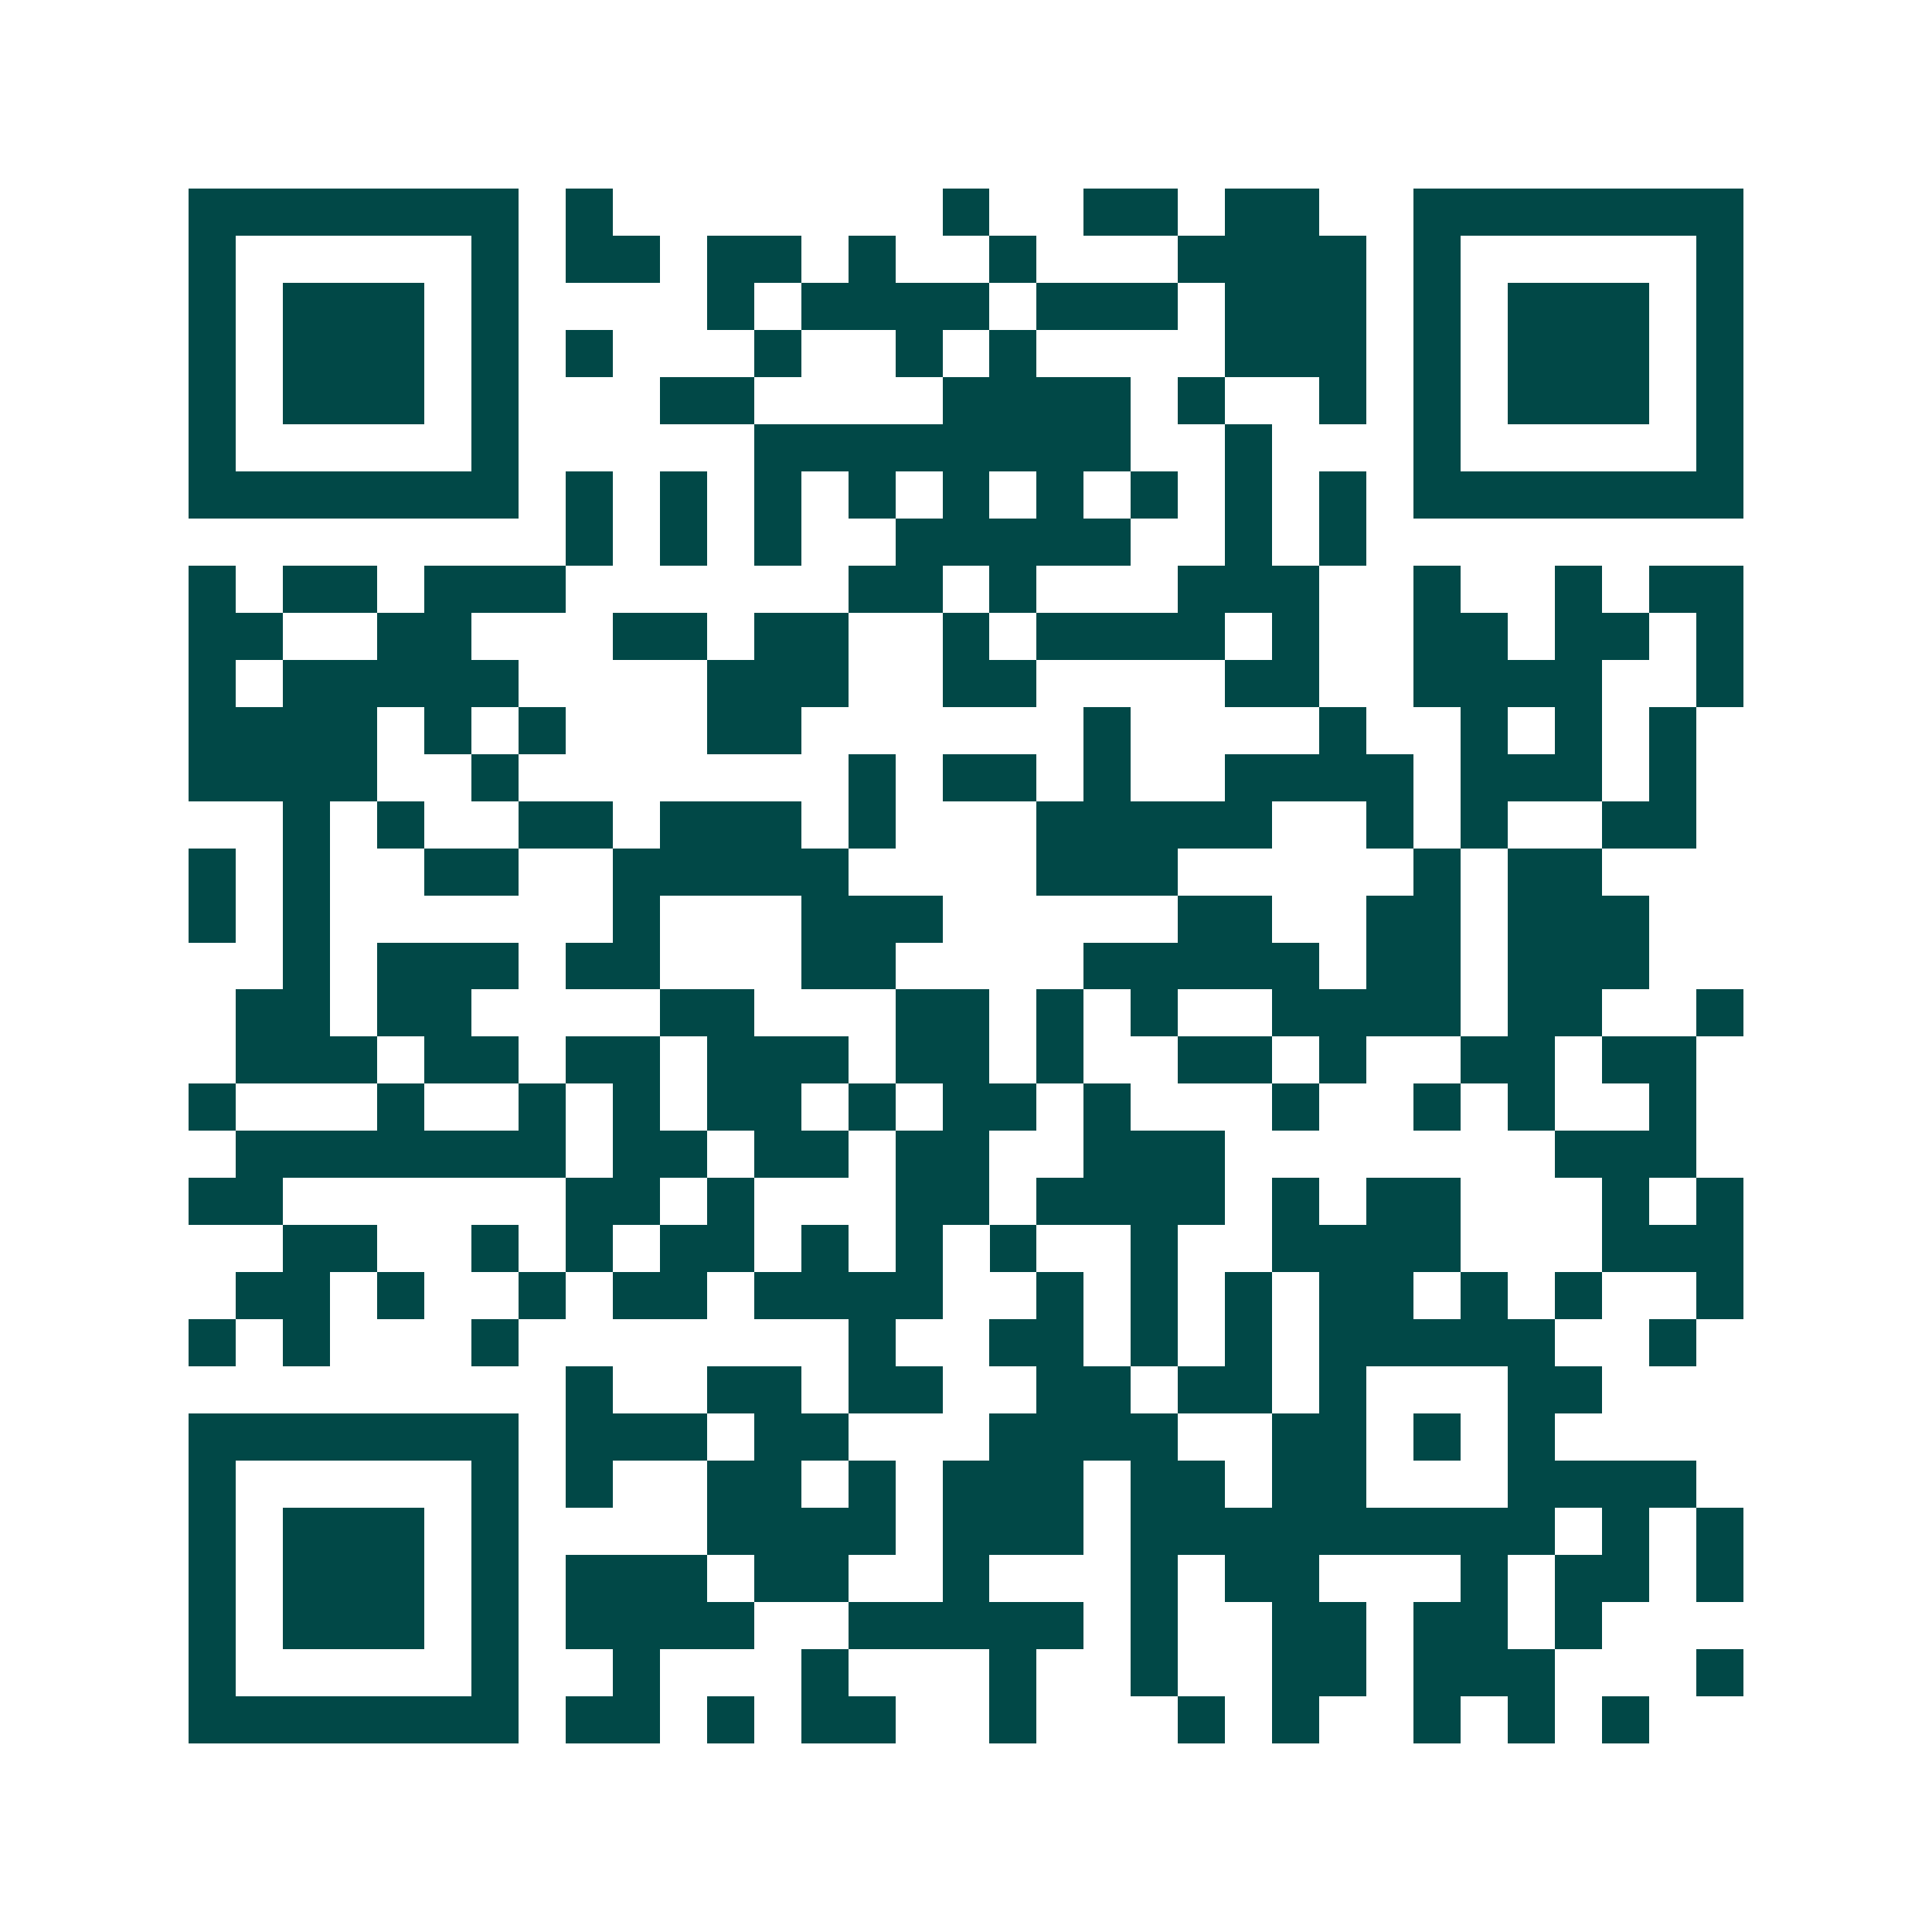 <svg xmlns="http://www.w3.org/2000/svg" width="200" height="200" viewBox="0 0 41 41" shape-rendering="crispEdges"><path fill="#ffffff" d="M0 0h41v41H0z"/><path stroke="#014847" d="M4 4.5h7m1 0h1m7 0h1m2 0h2m1 0h2m2 0h7M4 5.5h1m5 0h1m1 0h2m1 0h2m1 0h1m2 0h1m3 0h4m1 0h1m5 0h1M4 6.5h1m1 0h3m1 0h1m4 0h1m1 0h4m1 0h3m1 0h3m1 0h1m1 0h3m1 0h1M4 7.5h1m1 0h3m1 0h1m1 0h1m3 0h1m2 0h1m1 0h1m4 0h3m1 0h1m1 0h3m1 0h1M4 8.5h1m1 0h3m1 0h1m3 0h2m4 0h4m1 0h1m2 0h1m1 0h1m1 0h3m1 0h1M4 9.5h1m5 0h1m5 0h8m2 0h1m3 0h1m5 0h1M4 10.5h7m1 0h1m1 0h1m1 0h1m1 0h1m1 0h1m1 0h1m1 0h1m1 0h1m1 0h1m1 0h7M12 11.5h1m1 0h1m1 0h1m2 0h5m2 0h1m1 0h1M4 12.5h1m1 0h2m1 0h3m6 0h2m1 0h1m3 0h3m2 0h1m2 0h1m1 0h2M4 13.5h2m2 0h2m3 0h2m1 0h2m2 0h1m1 0h4m1 0h1m2 0h2m1 0h2m1 0h1M4 14.5h1m1 0h5m4 0h3m2 0h2m4 0h2m2 0h4m2 0h1M4 15.5h4m1 0h1m1 0h1m3 0h2m6 0h1m4 0h1m2 0h1m1 0h1m1 0h1M4 16.5h4m2 0h1m7 0h1m1 0h2m1 0h1m2 0h4m1 0h3m1 0h1M6 17.5h1m1 0h1m2 0h2m1 0h3m1 0h1m3 0h5m2 0h1m1 0h1m2 0h2M4 18.5h1m1 0h1m2 0h2m2 0h5m4 0h3m5 0h1m1 0h2M4 19.5h1m1 0h1m6 0h1m3 0h3m5 0h2m2 0h2m1 0h3M6 20.5h1m1 0h3m1 0h2m3 0h2m4 0h5m1 0h2m1 0h3M5 21.5h2m1 0h2m4 0h2m3 0h2m1 0h1m1 0h1m2 0h4m1 0h2m2 0h1M5 22.5h3m1 0h2m1 0h2m1 0h3m1 0h2m1 0h1m2 0h2m1 0h1m2 0h2m1 0h2M4 23.5h1m3 0h1m2 0h1m1 0h1m1 0h2m1 0h1m1 0h2m1 0h1m3 0h1m2 0h1m1 0h1m2 0h1M5 24.5h7m1 0h2m1 0h2m1 0h2m2 0h3m7 0h3M4 25.5h2m6 0h2m1 0h1m3 0h2m1 0h4m1 0h1m1 0h2m3 0h1m1 0h1M6 26.5h2m2 0h1m1 0h1m1 0h2m1 0h1m1 0h1m1 0h1m2 0h1m2 0h4m3 0h3M5 27.5h2m1 0h1m2 0h1m1 0h2m1 0h4m2 0h1m1 0h1m1 0h1m1 0h2m1 0h1m1 0h1m2 0h1M4 28.5h1m1 0h1m3 0h1m7 0h1m2 0h2m1 0h1m1 0h1m1 0h5m2 0h1M12 29.5h1m2 0h2m1 0h2m2 0h2m1 0h2m1 0h1m3 0h2M4 30.5h7m1 0h3m1 0h2m3 0h4m2 0h2m1 0h1m1 0h1M4 31.5h1m5 0h1m1 0h1m2 0h2m1 0h1m1 0h3m1 0h2m1 0h2m3 0h4M4 32.5h1m1 0h3m1 0h1m4 0h4m1 0h3m1 0h9m1 0h1m1 0h1M4 33.5h1m1 0h3m1 0h1m1 0h3m1 0h2m2 0h1m3 0h1m1 0h2m3 0h1m1 0h2m1 0h1M4 34.5h1m1 0h3m1 0h1m1 0h4m2 0h5m1 0h1m2 0h2m1 0h2m1 0h1M4 35.5h1m5 0h1m2 0h1m3 0h1m3 0h1m2 0h1m2 0h2m1 0h3m3 0h1M4 36.5h7m1 0h2m1 0h1m1 0h2m2 0h1m3 0h1m1 0h1m2 0h1m1 0h1m1 0h1"/></svg>
